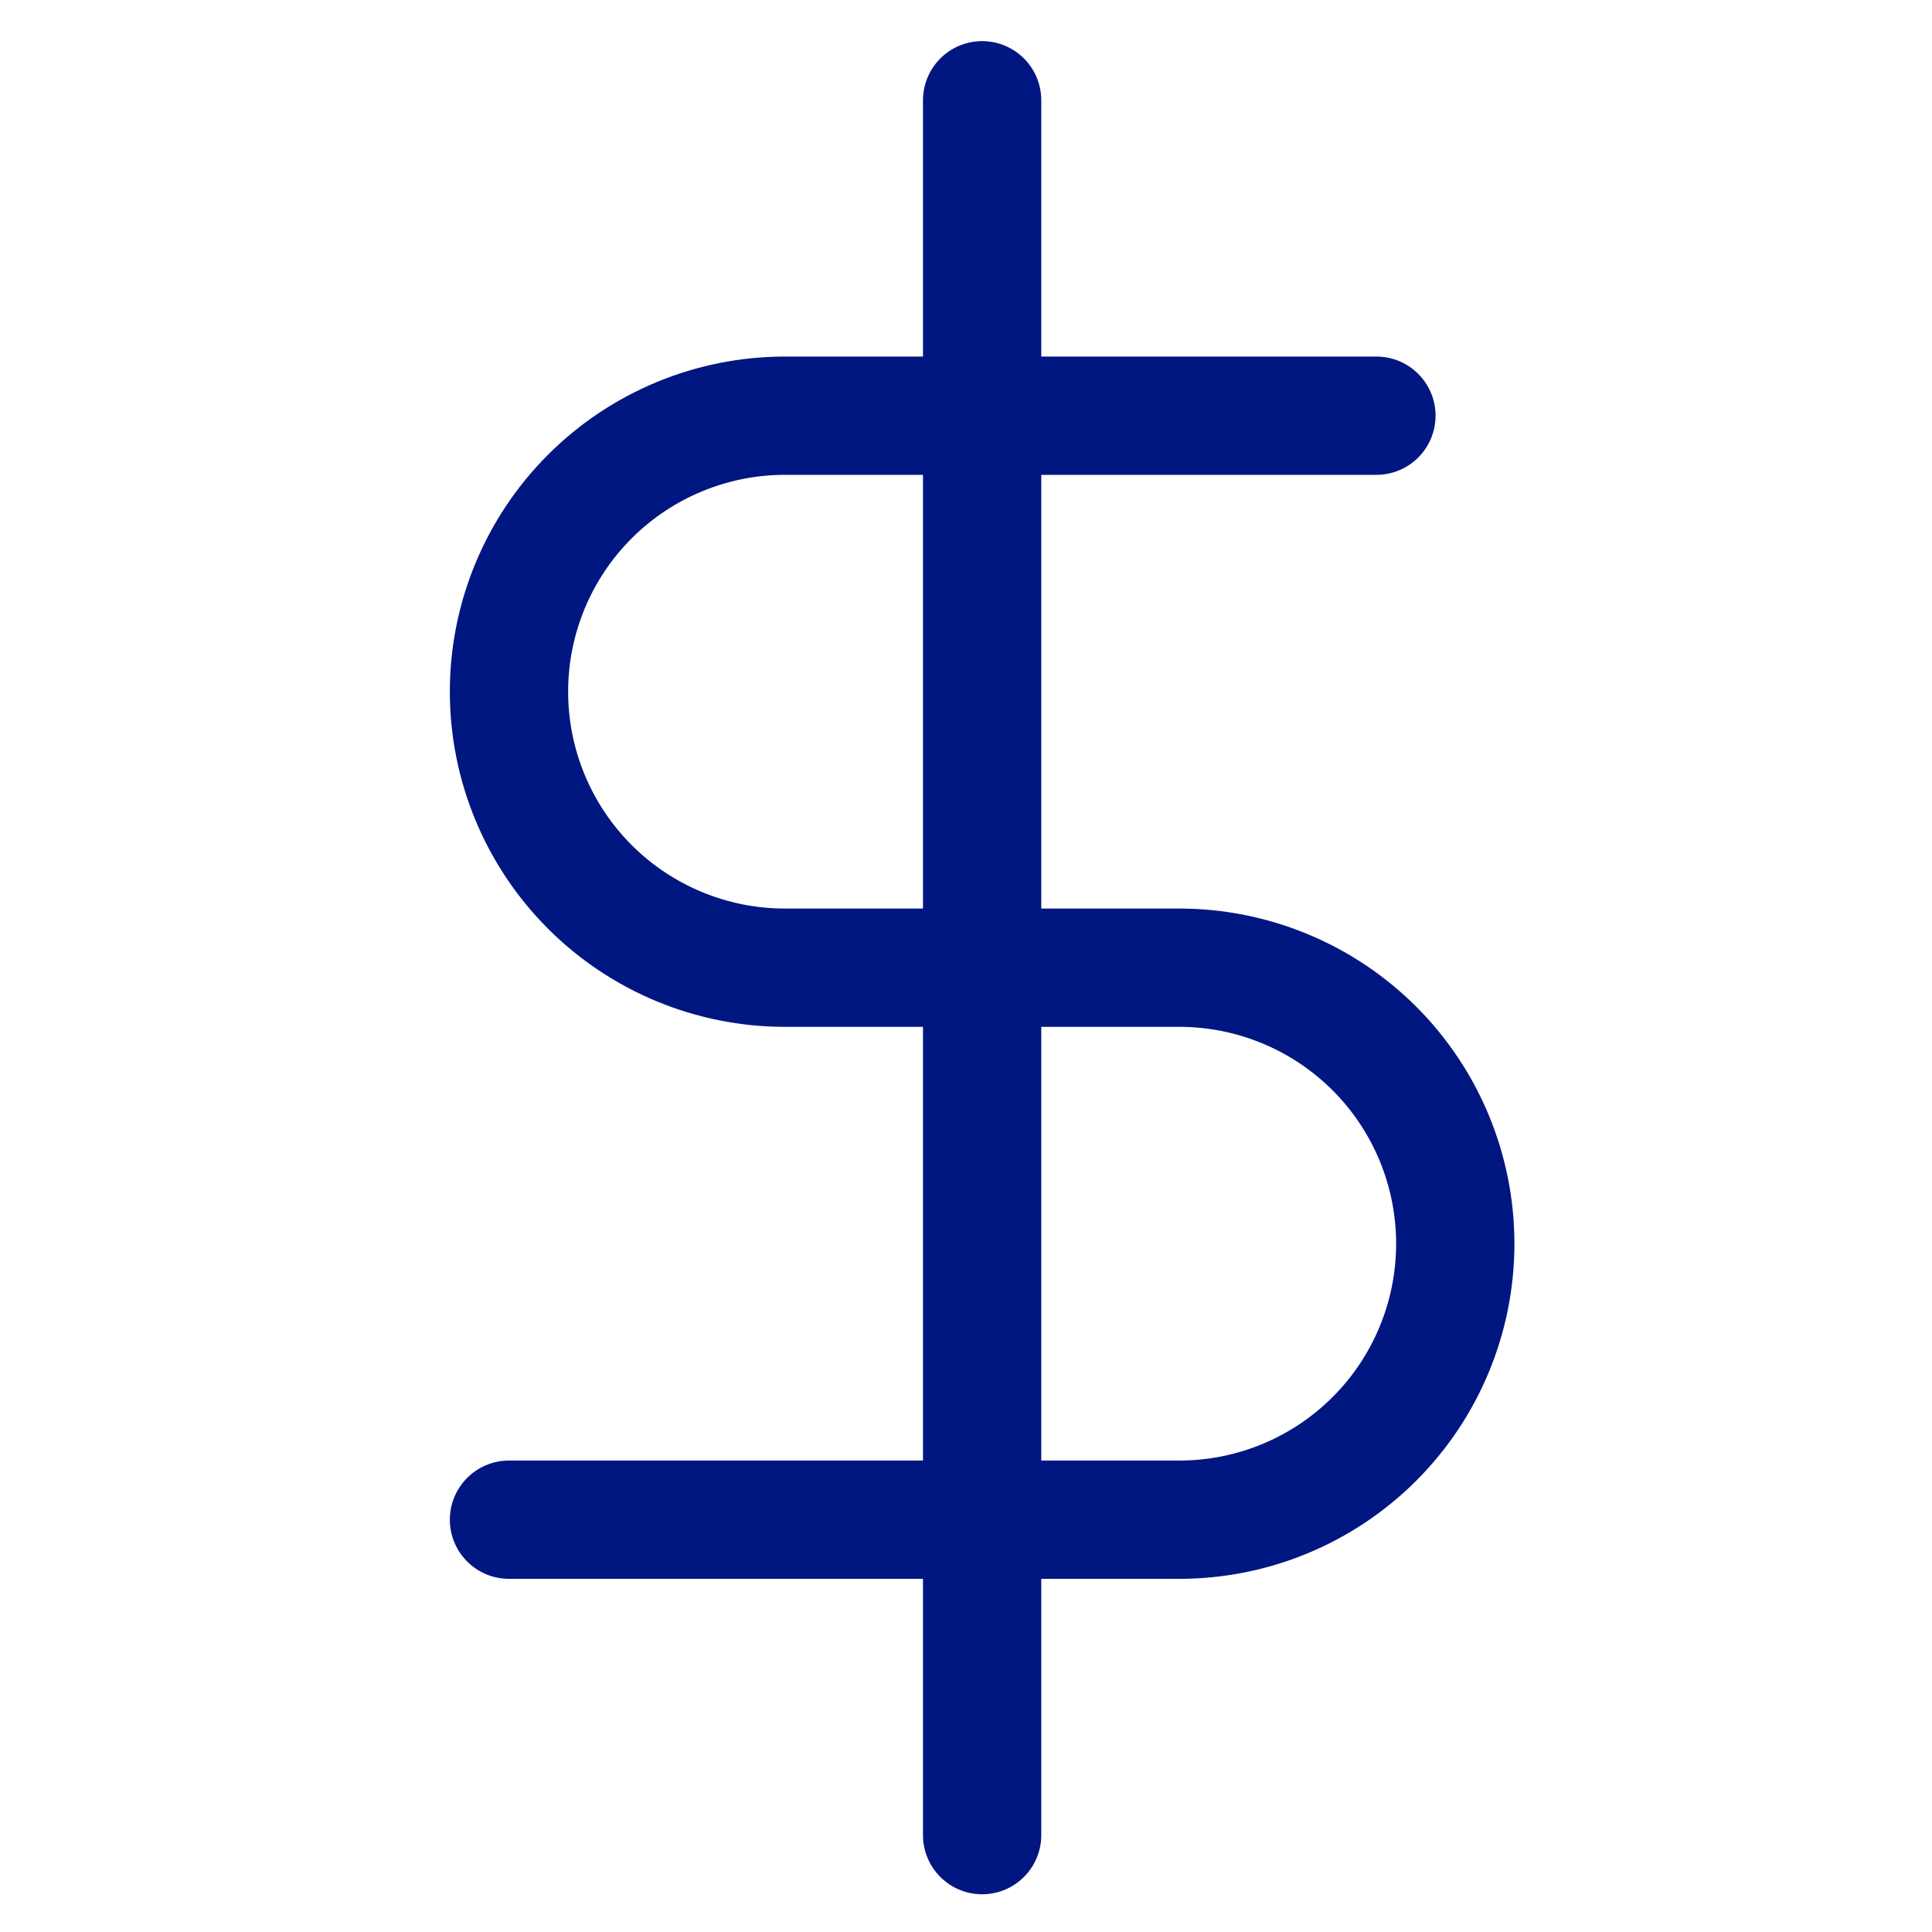 <?xml version="1.0" encoding="UTF-8"?>
<svg xmlns="http://www.w3.org/2000/svg" width="49" height="49" viewBox="0 0 49 49" fill="none">
  <g clip-path="url(#clip0_288_51)">
    <path d="M24.909 2.543V46.543" stroke="#001680" stroke-width="3" stroke-linecap="round" stroke-linejoin="round"></path>
    <path d="M34.909 10.543H19.909C18.053 10.543 16.272 11.281 14.959 12.594C13.647 13.906 12.909 15.687 12.909 17.543C12.909 19.4 13.647 21.18 14.959 22.493C16.272 23.806 18.053 24.543 19.909 24.543H29.909C31.766 24.543 33.546 25.281 34.859 26.593C36.172 27.906 36.909 29.687 36.909 31.543C36.909 33.4 36.172 35.18 34.859 36.493C33.546 37.806 31.766 38.543 29.909 38.543H12.909" stroke="#001680" stroke-width="3" stroke-linecap="round" stroke-linejoin="round"></path>
  </g>
  <defs>
    <clipPath id="clip0_288_51">
      <rect width="48" height="48" fill="white" transform="translate(0.909 0.543)"></rect>
    </clipPath>
  </defs>
</svg>
